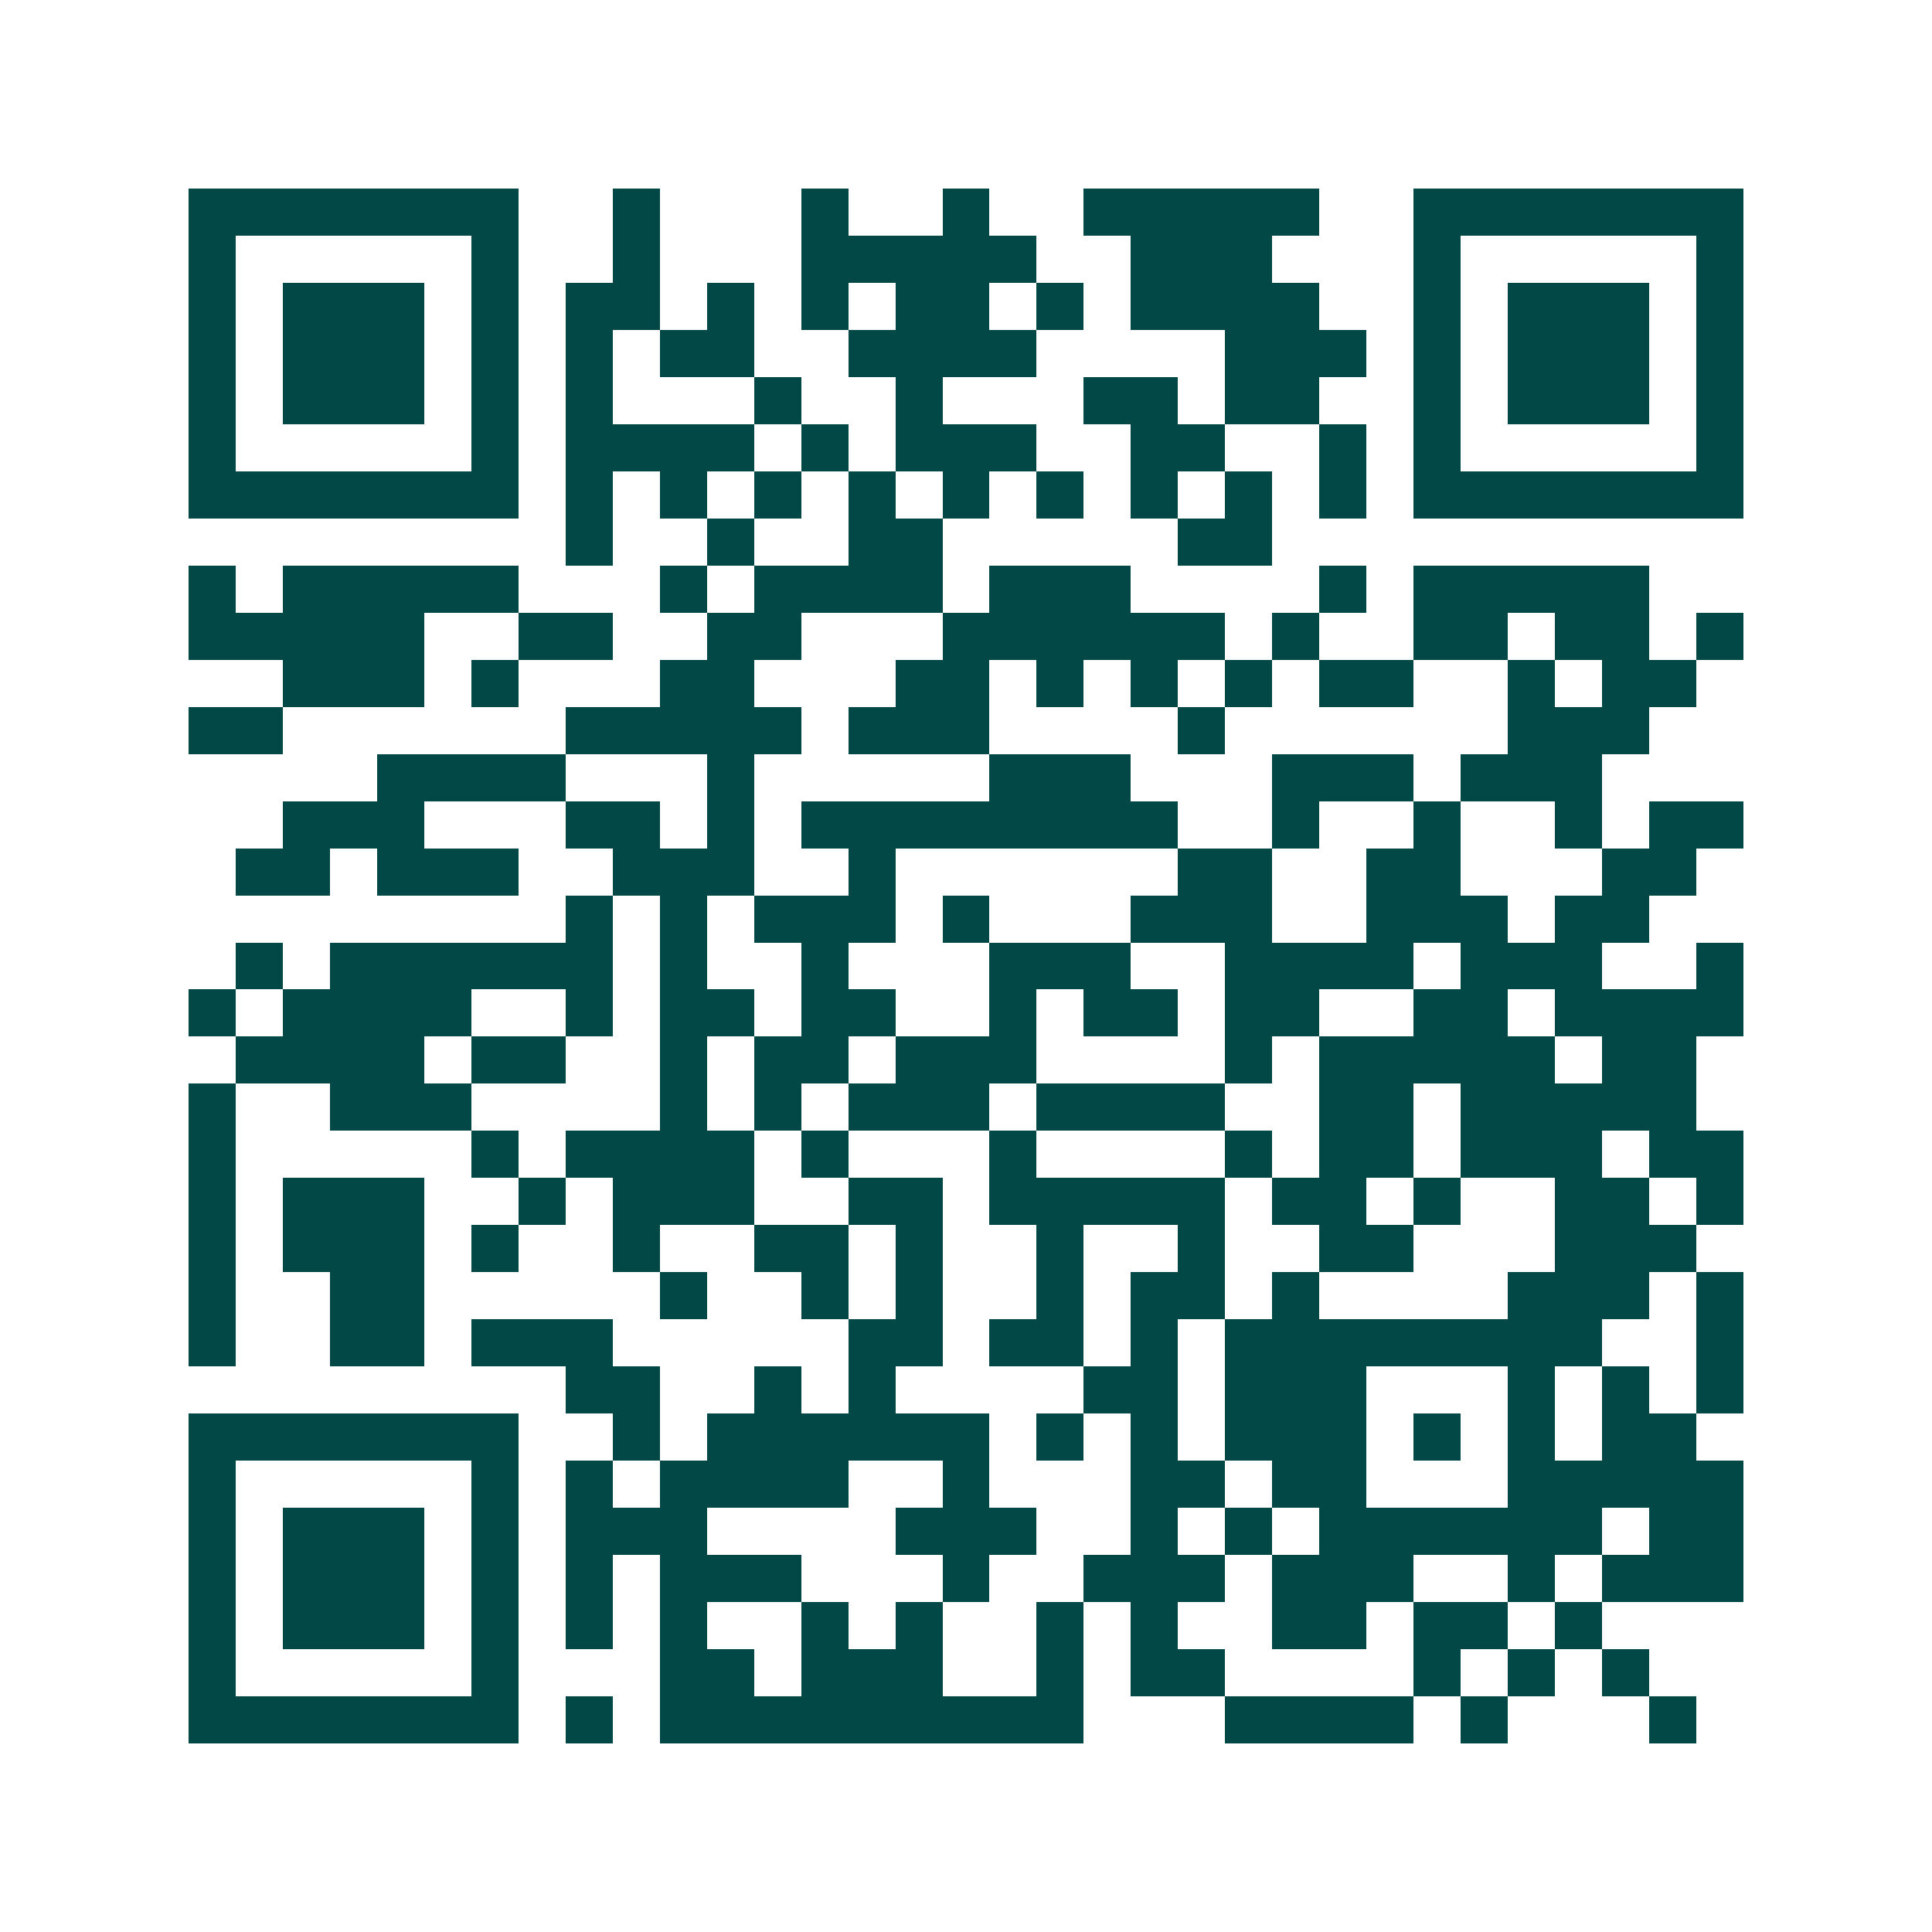 <svg xmlns="http://www.w3.org/2000/svg" width="200" height="200" viewBox="0 0 41 41" shape-rendering="crispEdges"><path fill="#ffffff" d="M0 0h41v41H0z"/><path stroke="#014847" d="M4 4.5h7m2 0h1m3 0h1m2 0h1m2 0h5m2 0h7M4 5.5h1m5 0h1m2 0h1m3 0h5m2 0h3m3 0h1m5 0h1M4 6.5h1m1 0h3m1 0h1m1 0h2m1 0h1m1 0h1m1 0h2m1 0h1m1 0h4m2 0h1m1 0h3m1 0h1M4 7.5h1m1 0h3m1 0h1m1 0h1m1 0h2m2 0h4m4 0h3m1 0h1m1 0h3m1 0h1M4 8.5h1m1 0h3m1 0h1m1 0h1m3 0h1m2 0h1m3 0h2m1 0h2m2 0h1m1 0h3m1 0h1M4 9.5h1m5 0h1m1 0h4m1 0h1m1 0h3m2 0h2m2 0h1m1 0h1m5 0h1M4 10.5h7m1 0h1m1 0h1m1 0h1m1 0h1m1 0h1m1 0h1m1 0h1m1 0h1m1 0h1m1 0h7M12 11.5h1m2 0h1m2 0h2m5 0h2M4 12.5h1m1 0h5m3 0h1m1 0h4m1 0h3m4 0h1m1 0h5M4 13.5h5m2 0h2m2 0h2m3 0h6m1 0h1m2 0h2m1 0h2m1 0h1M6 14.5h3m1 0h1m3 0h2m3 0h2m1 0h1m1 0h1m1 0h1m1 0h2m2 0h1m1 0h2M4 15.5h2m6 0h5m1 0h3m4 0h1m6 0h3M8 16.5h4m3 0h1m5 0h3m3 0h3m1 0h3M6 17.5h3m3 0h2m1 0h1m1 0h8m2 0h1m2 0h1m2 0h1m1 0h2M5 18.5h2m1 0h3m2 0h3m2 0h1m6 0h2m2 0h2m3 0h2M12 19.5h1m1 0h1m1 0h3m1 0h1m3 0h3m2 0h3m1 0h2M5 20.5h1m1 0h6m1 0h1m2 0h1m3 0h3m2 0h4m1 0h3m2 0h1M4 21.5h1m1 0h4m2 0h1m1 0h2m1 0h2m2 0h1m1 0h2m1 0h2m2 0h2m1 0h4M5 22.5h4m1 0h2m2 0h1m1 0h2m1 0h3m4 0h1m1 0h5m1 0h2M4 23.5h1m2 0h3m4 0h1m1 0h1m1 0h3m1 0h4m2 0h2m1 0h5M4 24.5h1m5 0h1m1 0h4m1 0h1m3 0h1m4 0h1m1 0h2m1 0h3m1 0h2M4 25.5h1m1 0h3m2 0h1m1 0h3m2 0h2m1 0h5m1 0h2m1 0h1m2 0h2m1 0h1M4 26.5h1m1 0h3m1 0h1m2 0h1m2 0h2m1 0h1m2 0h1m2 0h1m2 0h2m3 0h3M4 27.5h1m2 0h2m5 0h1m2 0h1m1 0h1m2 0h1m1 0h2m1 0h1m4 0h3m1 0h1M4 28.5h1m2 0h2m1 0h3m5 0h2m1 0h2m1 0h1m1 0h8m2 0h1M12 29.5h2m2 0h1m1 0h1m4 0h2m1 0h3m3 0h1m1 0h1m1 0h1M4 30.5h7m2 0h1m1 0h6m1 0h1m1 0h1m1 0h3m1 0h1m1 0h1m1 0h2M4 31.5h1m5 0h1m1 0h1m1 0h4m2 0h1m3 0h2m1 0h2m3 0h5M4 32.5h1m1 0h3m1 0h1m1 0h3m4 0h3m2 0h1m1 0h1m1 0h6m1 0h2M4 33.5h1m1 0h3m1 0h1m1 0h1m1 0h3m3 0h1m2 0h3m1 0h3m2 0h1m1 0h3M4 34.5h1m1 0h3m1 0h1m1 0h1m1 0h1m2 0h1m1 0h1m2 0h1m1 0h1m2 0h2m1 0h2m1 0h1M4 35.5h1m5 0h1m3 0h2m1 0h3m2 0h1m1 0h2m4 0h1m1 0h1m1 0h1M4 36.5h7m1 0h1m1 0h9m3 0h4m1 0h1m3 0h1"/></svg>
